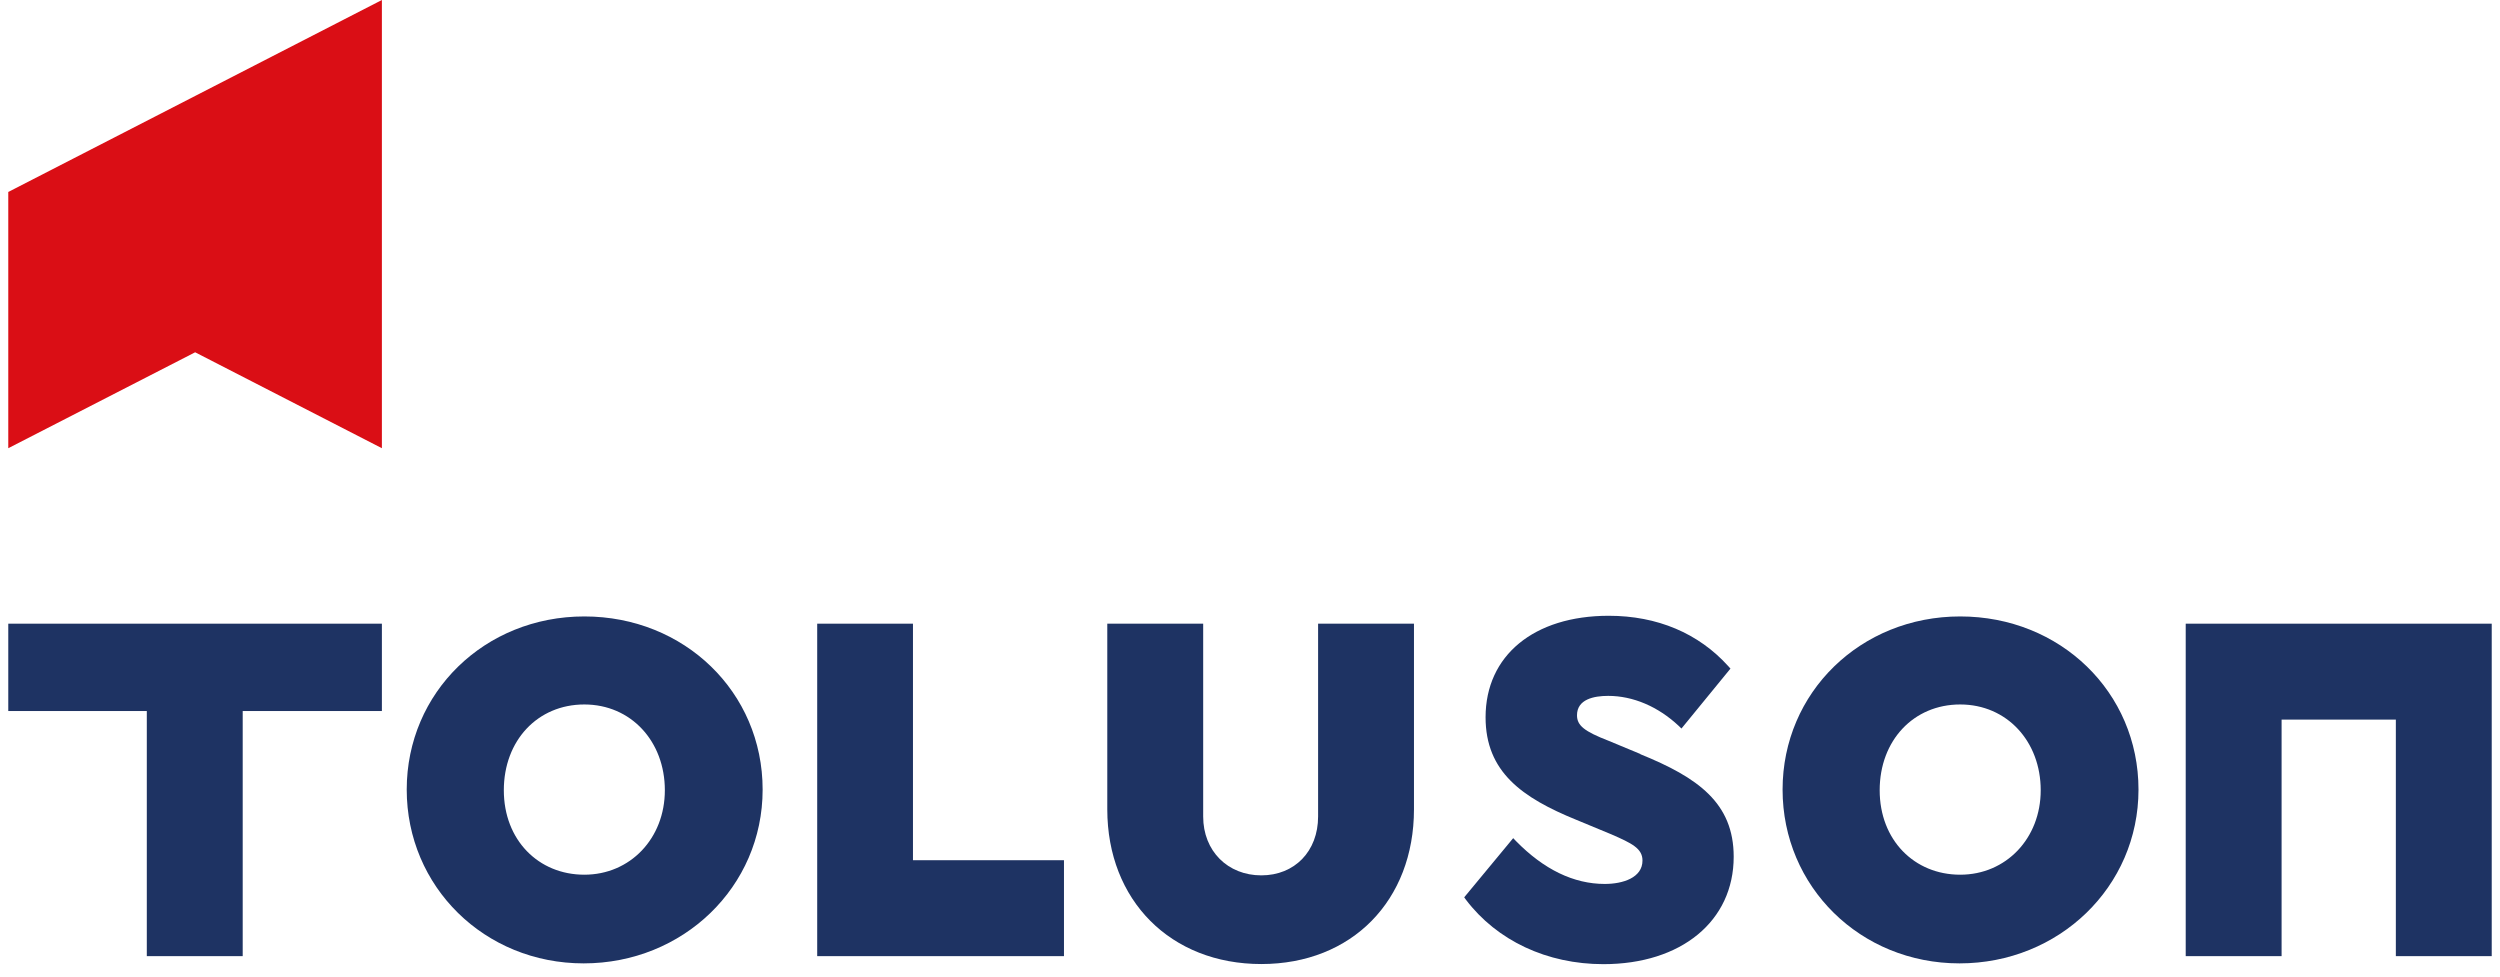 <?xml version="1.0" encoding="UTF-8"?>
<svg xmlns="http://www.w3.org/2000/svg" width="151" height="59" viewBox="0 0 151 59" fill="none">
  <g id="LOGO">
    <path id="Vector" d="M0.5 42.946H8.867V57.751H14.659V42.946H23.066V37.67H0.5V42.946Z" fill="#1E3363"></path>
    <path id="Vector_2" d="M40.157 47.731C40.157 50.638 38.066 52.832 35.294 52.832C32.523 52.832 30.431 50.739 30.431 47.731C30.431 44.723 32.476 42.55 35.294 42.55C38.113 42.55 40.157 44.777 40.157 47.731ZM35.294 37.233C29.274 37.233 24.566 41.823 24.566 47.691C24.566 53.559 29.261 58.188 35.254 58.188C41.247 58.188 46.063 53.579 46.063 47.691C46.063 41.803 41.334 37.233 35.294 37.233Z" fill="#1E3363"></path>
    <path id="Vector_3" d="M55.143 37.67H49.359V57.751H64.264V51.957H55.143V37.67Z" fill="#1E3363"></path>
    <path id="Vector_4" d="M132.017 37.67V57.751H137.808V43.464H144.709V57.751H150.5V37.67H132.017Z" fill="#1E3363"></path>
    <path id="Vector_5" d="M79.613 49.319C79.613 51.412 78.201 52.872 76.183 52.872C74.165 52.872 72.672 51.412 72.672 49.319V37.67H66.88V48.881C66.88 54.386 70.707 58.228 76.183 58.228C81.658 58.228 85.404 54.386 85.404 48.881V37.67H79.613V49.319Z" fill="#1E3363"></path>
    <path id="Vector_6" d="M99.085 45.544L97.175 44.75C95.682 44.171 95.251 43.821 95.251 43.202C95.251 42.233 96.274 42.031 97.135 42.031C98.635 42.031 100.148 42.677 101.392 43.841L101.56 44.003L104.52 40.383L104.392 40.241C102.596 38.249 100.101 37.193 97.168 37.193C92.648 37.193 89.729 39.595 89.729 43.323C89.729 46.621 91.929 48.182 95.218 49.521L97.33 50.396C98.561 50.934 99.206 51.244 99.206 51.977C99.206 53.013 98.029 53.39 96.926 53.39C95.05 53.39 93.247 52.516 91.565 50.8L91.397 50.624L88.438 54.198L88.539 54.339C90.415 56.816 93.442 58.235 96.845 58.235C101.554 58.235 104.715 55.631 104.715 51.748C104.715 48.498 102.556 46.964 99.072 45.551" fill="#1E3363"></path>
    <path id="Vector_7" d="M123.259 47.731C123.259 50.638 121.167 52.832 118.396 52.832C115.625 52.832 113.533 50.739 113.533 47.731C113.533 44.723 115.578 42.55 118.396 42.55C121.214 42.55 123.259 44.777 123.259 47.731ZM118.396 37.233C112.376 37.233 107.668 41.823 107.668 47.691C107.668 53.559 112.363 58.188 118.356 58.188C124.349 58.188 129.165 53.579 129.165 47.691C129.165 41.803 124.436 37.233 118.396 37.233Z" fill="#1E3363"></path>
    <path id="Vector_8" d="M0.5 11.595V27.072L11.787 21.278L23.066 27.072V0L0.5 11.595Z" fill="#DA0E15"></path>
  </g>
</svg>
